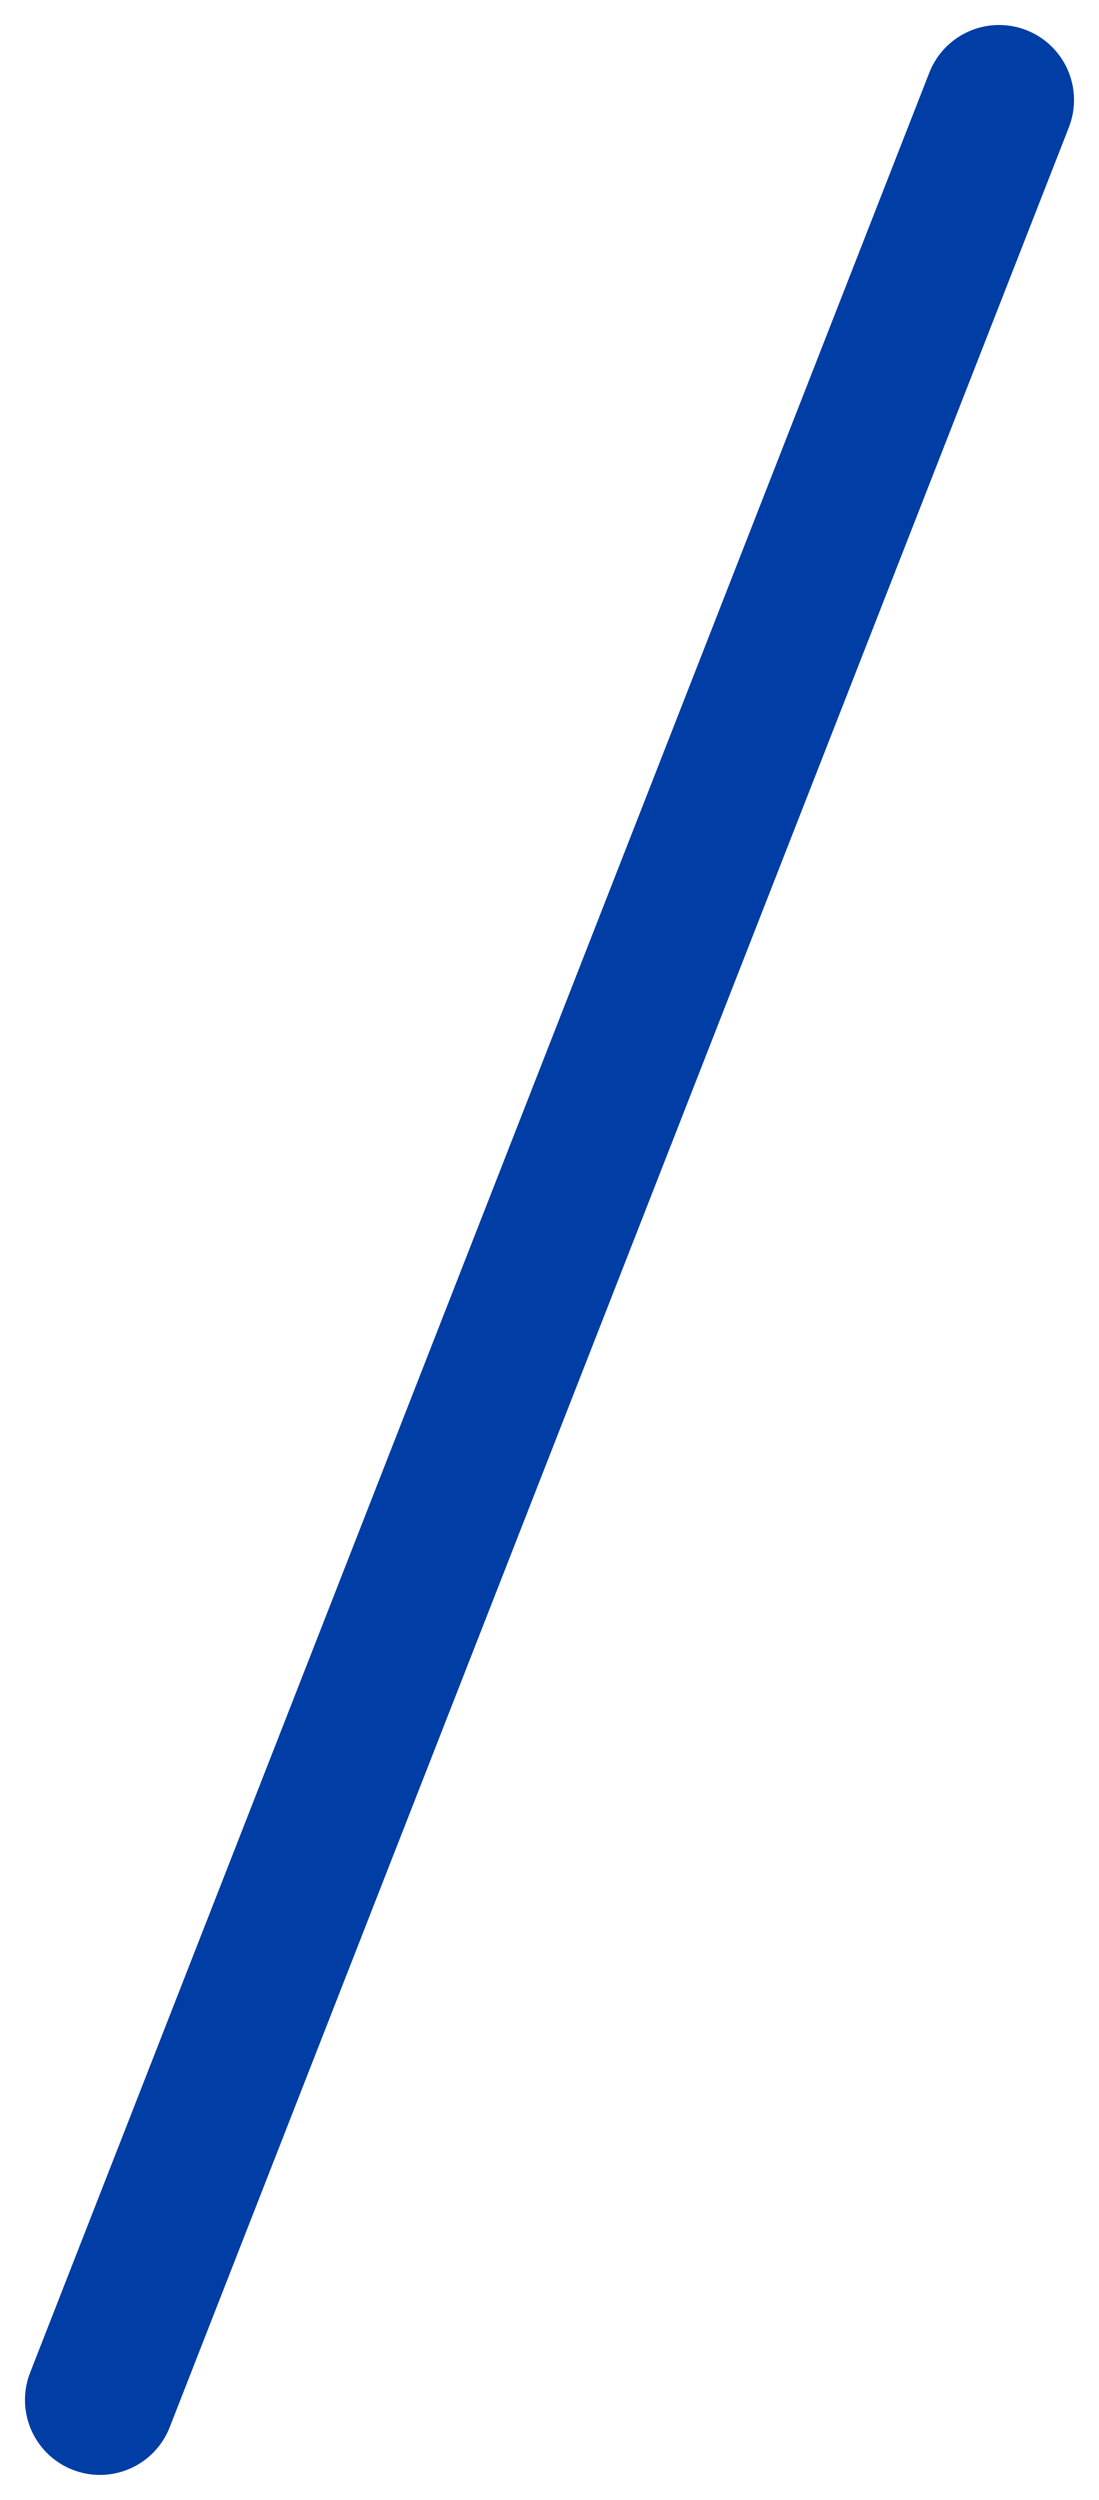 <?xml version="1.0" encoding="UTF-8"?>
<svg width="11px" height="25px" viewBox="0 0 11 25" version="1.1" xmlns="http://www.w3.org/2000/svg" xmlns:xlink="http://www.w3.org/1999/xlink">
    <!-- Generator: Sketch 55.2 (78181) - https://sketchapp.com -->
    <title>Path 95</title>
    <desc>Created with Sketch.</desc>
    <g id="Page-1" stroke="none" stroke-width="1" fill="none" fill-rule="evenodd" stroke-linecap="round" stroke-linejoin="round">
        <g id="04_11_chiangmai_hospital_services_opd_desktop" transform="translate(-589, -175)" stroke="#003DA5" stroke-width="1.5">
            <g id="content" transform="translate(25, 170)">
                <g id="breadcrumbs" transform="translate(218, 0)">
                    <path d="M347,29 L356,6" id="Path-95"></path>
                </g>
            </g>
        </g>
    </g>
</svg>